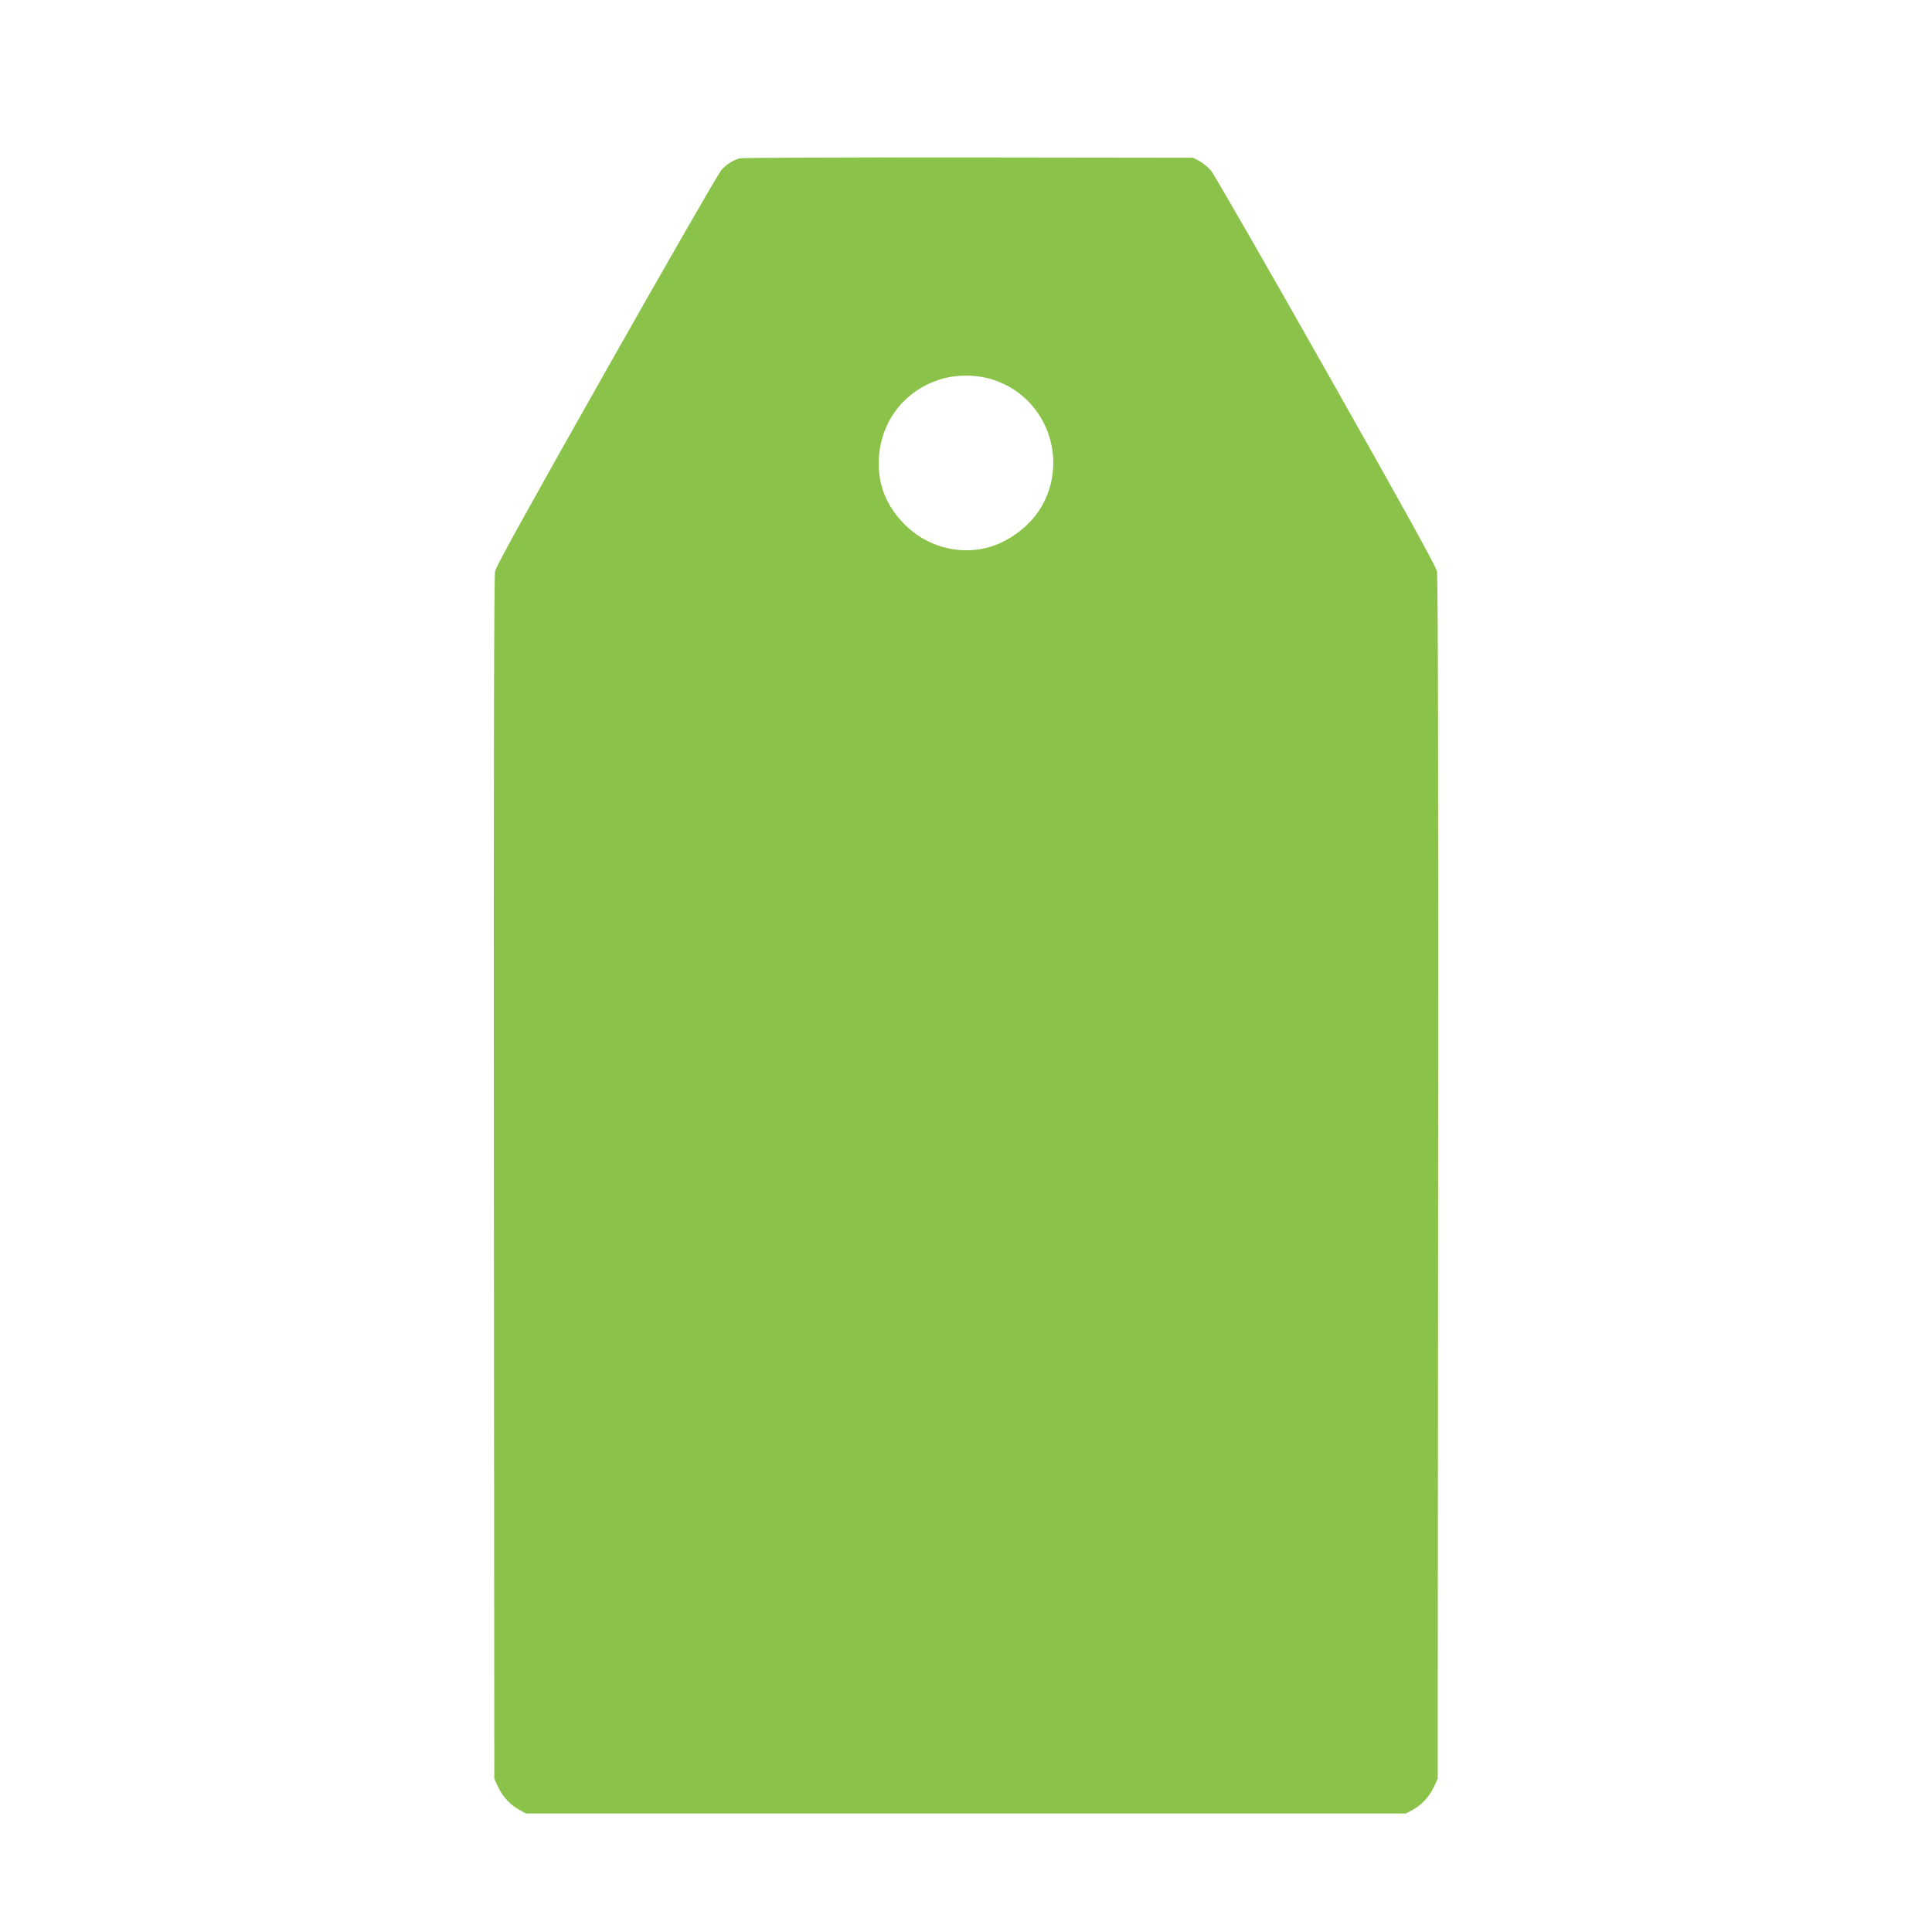 <?xml version="1.0" standalone="no"?>
<!DOCTYPE svg PUBLIC "-//W3C//DTD SVG 20010904//EN"
 "http://www.w3.org/TR/2001/REC-SVG-20010904/DTD/svg10.dtd">
<svg version="1.0" xmlns="http://www.w3.org/2000/svg"
 width="1280pt" height="1280pt" viewBox="0 0 1280 1280"
 preserveAspectRatio="xMidYMid meet">
<g transform="translate(0,1280) scale(0.1,-0.1)"
fill="#8bc34a" stroke="none">
<path d="M4900 11751 c-48 -15 -87 -40 -121 -78 -19 -21 -361 -616 -761 -1323
-525 -929 -730 -1299 -738 -1335 -7 -35 -10 -1264 -8 -4025 l3 -3975 26 -56
c31 -65 82 -119 142 -151 l42 -23 2915 0 2915 0 42 23 c60 32 111 86 142 151
l26 56 3 3975 c2 2761 -1 3990 -8 4025 -8 36 -213 406 -738 1335 -400 707
-742 1302 -761 1323 -19 21 -53 48 -75 60 l-41 22 -1490 2 c-819 1 -1501 -2
-1515 -6z m1677 -1466 c341 -108 501 -499 336 -819 -74 -142 -225 -259 -383
-297 -189 -45 -394 14 -534 154 -126 126 -183 271 -173 442 14 242 164 439
392 517 111 38 249 39 362 3z"/>
</g>
</svg>
